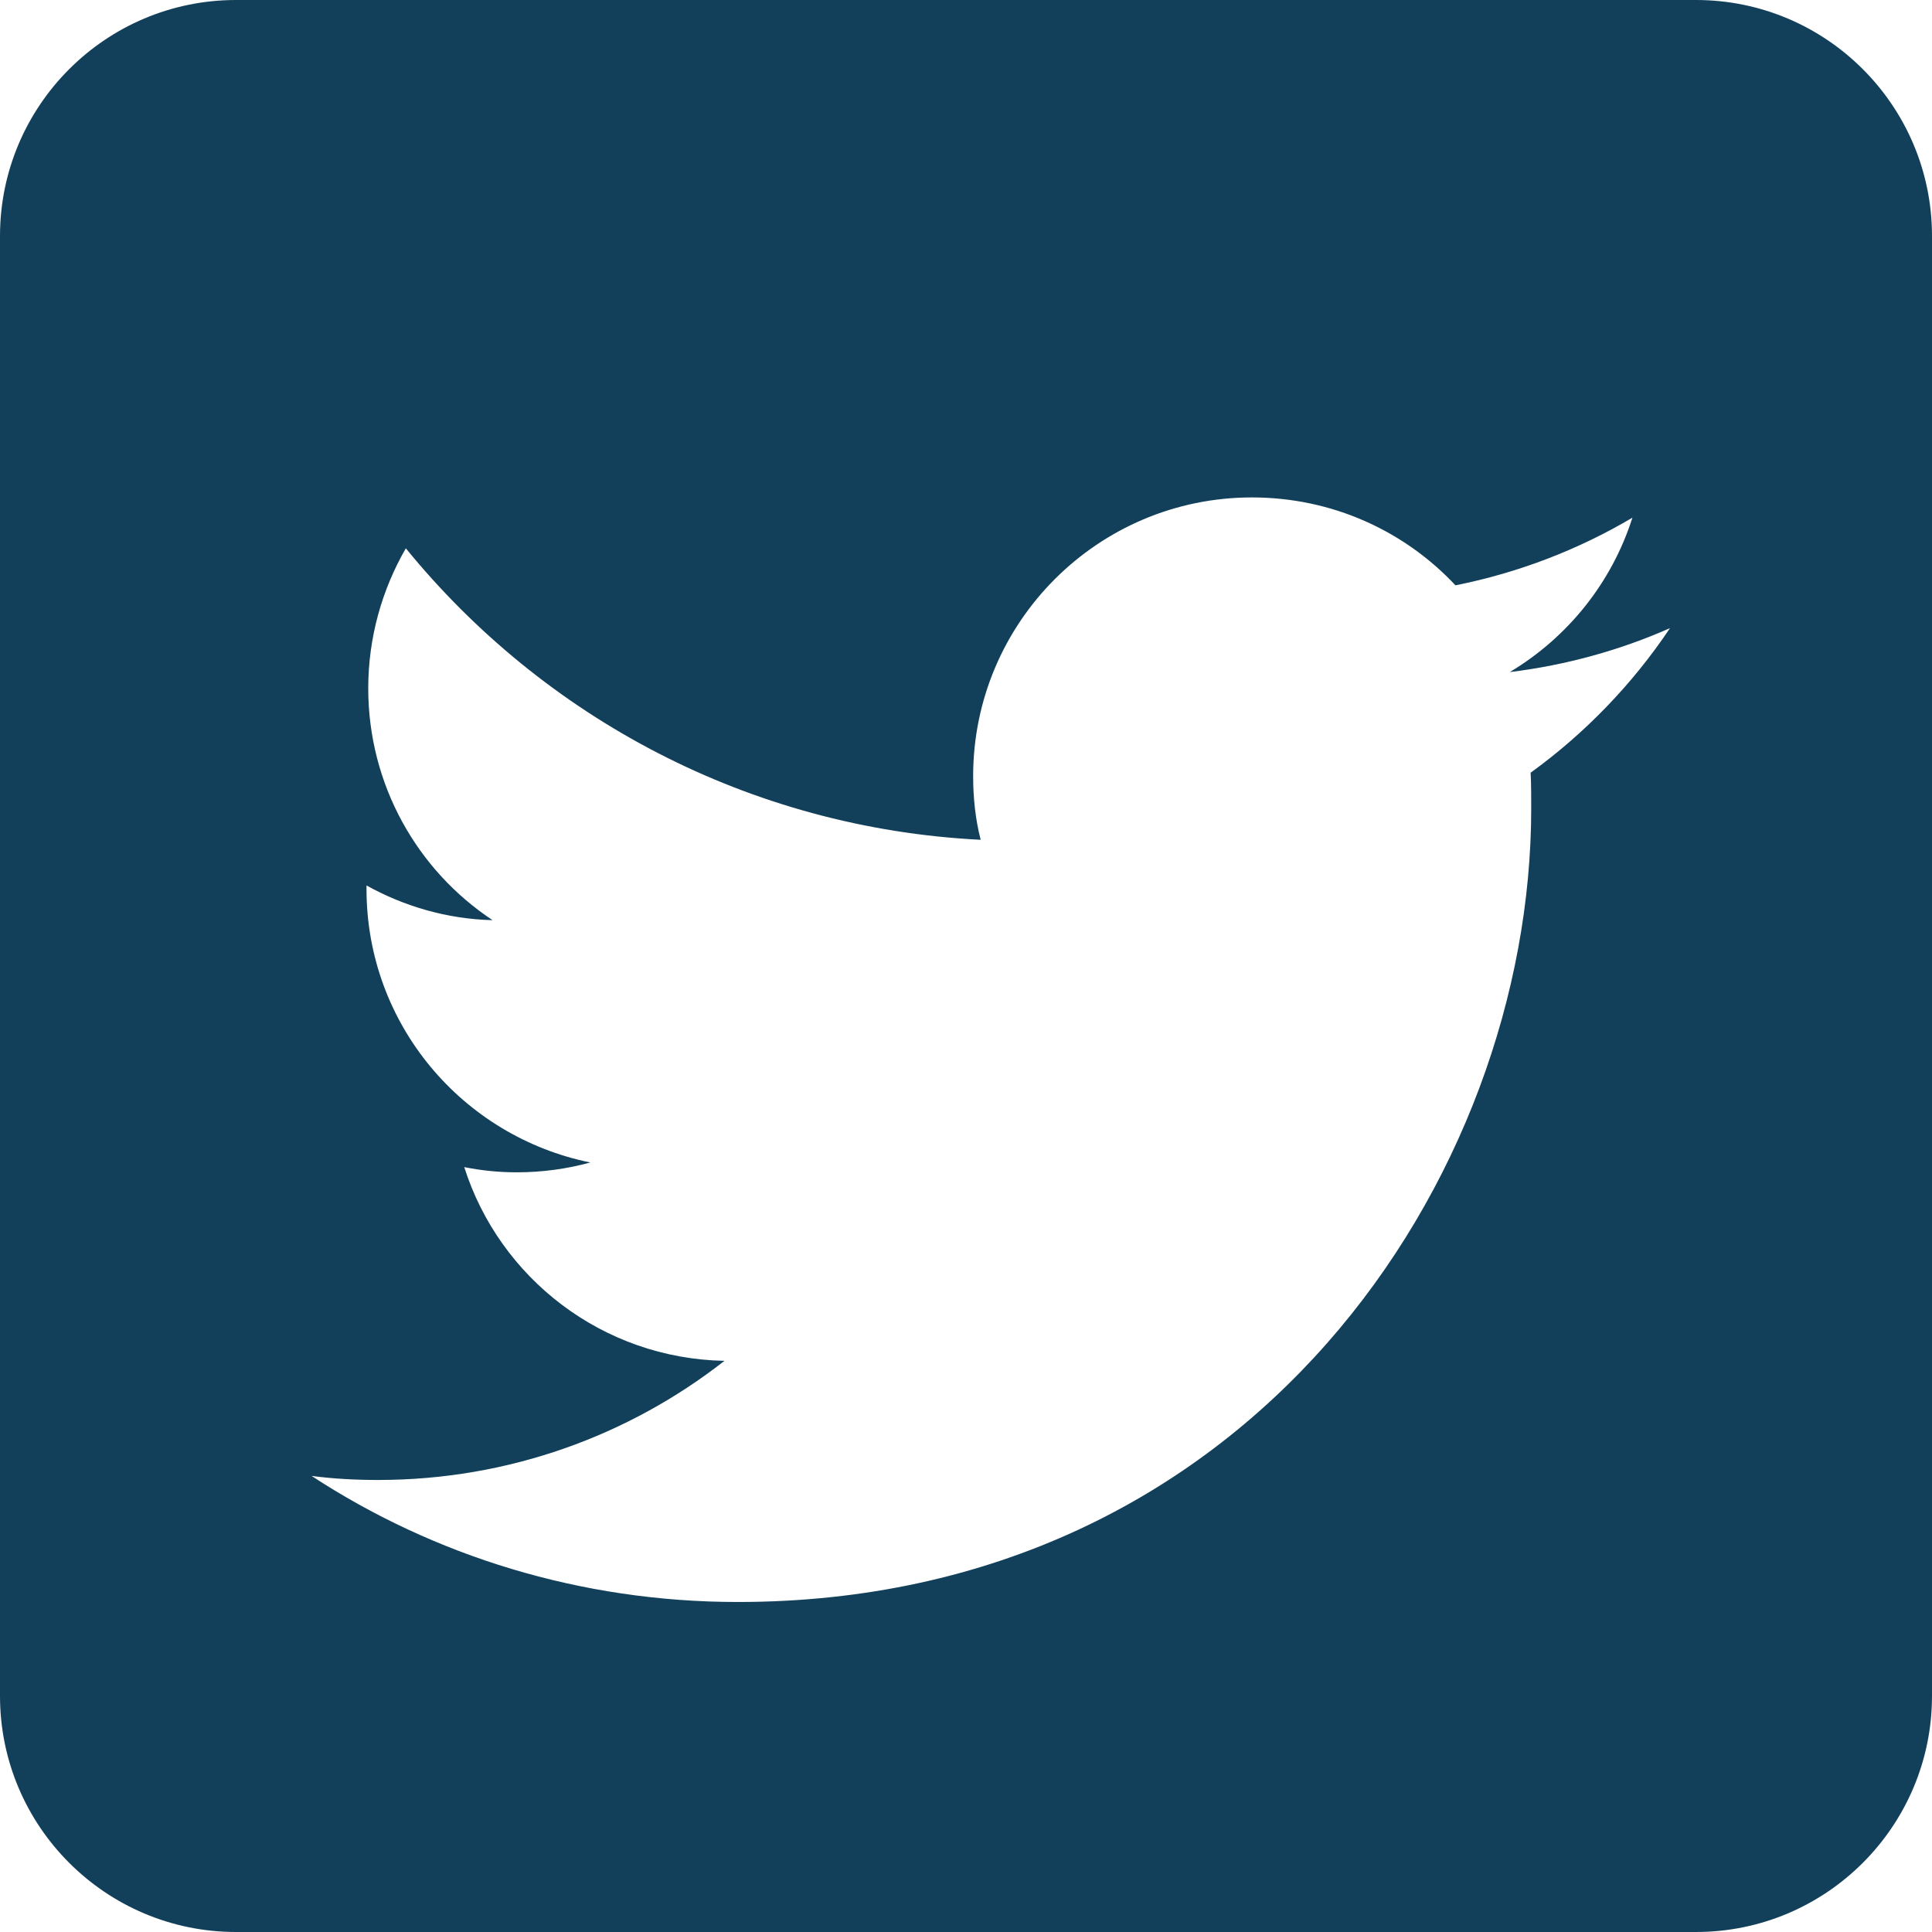 <svg width="512" height="512" viewBox="0 0 512 512" fill="none" xmlns="http://www.w3.org/2000/svg">
<g clip-path="url(#clip0_488_16)">
<path fill-rule="evenodd" clip-rule="evenodd" d="M449.446 0C483.971 0 512 28.03 512 62.554V449.446C512 483.97 483.97 512 449.446 512H62.554C28.03 512 0 483.97 0 449.446V62.554C0 28.03 28.029 0 62.554 0L449.446 0ZM195.519 424.544C331.458 424.544 405.787 311.901 405.787 214.276C405.787 211.058 405.787 207.839 405.634 204.774C420.04 194.353 432.607 181.326 442.569 166.46C429.389 172.284 415.136 176.269 400.117 178.108C415.443 168.912 427.09 154.506 432.607 137.188C418.355 145.617 402.569 151.748 385.711 155.119C372.224 140.713 353.067 131.824 331.765 131.824C290.998 131.824 257.895 164.928 257.895 205.694C257.895 211.518 258.508 217.188 259.887 222.552C198.431 219.487 144.025 190.062 107.55 145.311C101.266 156.192 97.588 168.912 97.588 182.399C97.588 207.993 110.615 230.675 130.538 243.855C118.431 243.548 107.09 240.177 97.128 234.659V235.579C97.128 271.441 122.569 301.173 156.439 308.069C150.309 309.755 143.719 310.675 136.975 310.675C132.224 310.675 127.627 310.215 123.029 309.295C132.378 338.721 159.657 360.023 191.994 360.636C166.707 380.407 134.83 392.207 100.194 392.207C94.217 392.207 88.393 391.901 82.569 391.134C114.906 412.284 153.833 424.544 195.519 424.544Z" fill="#12405B"/>
</g>
<defs>
<clipPath id="clip0_488_16">
<rect width="512" height="512" fill="white"/>
</clipPath>
</defs>
</svg>
